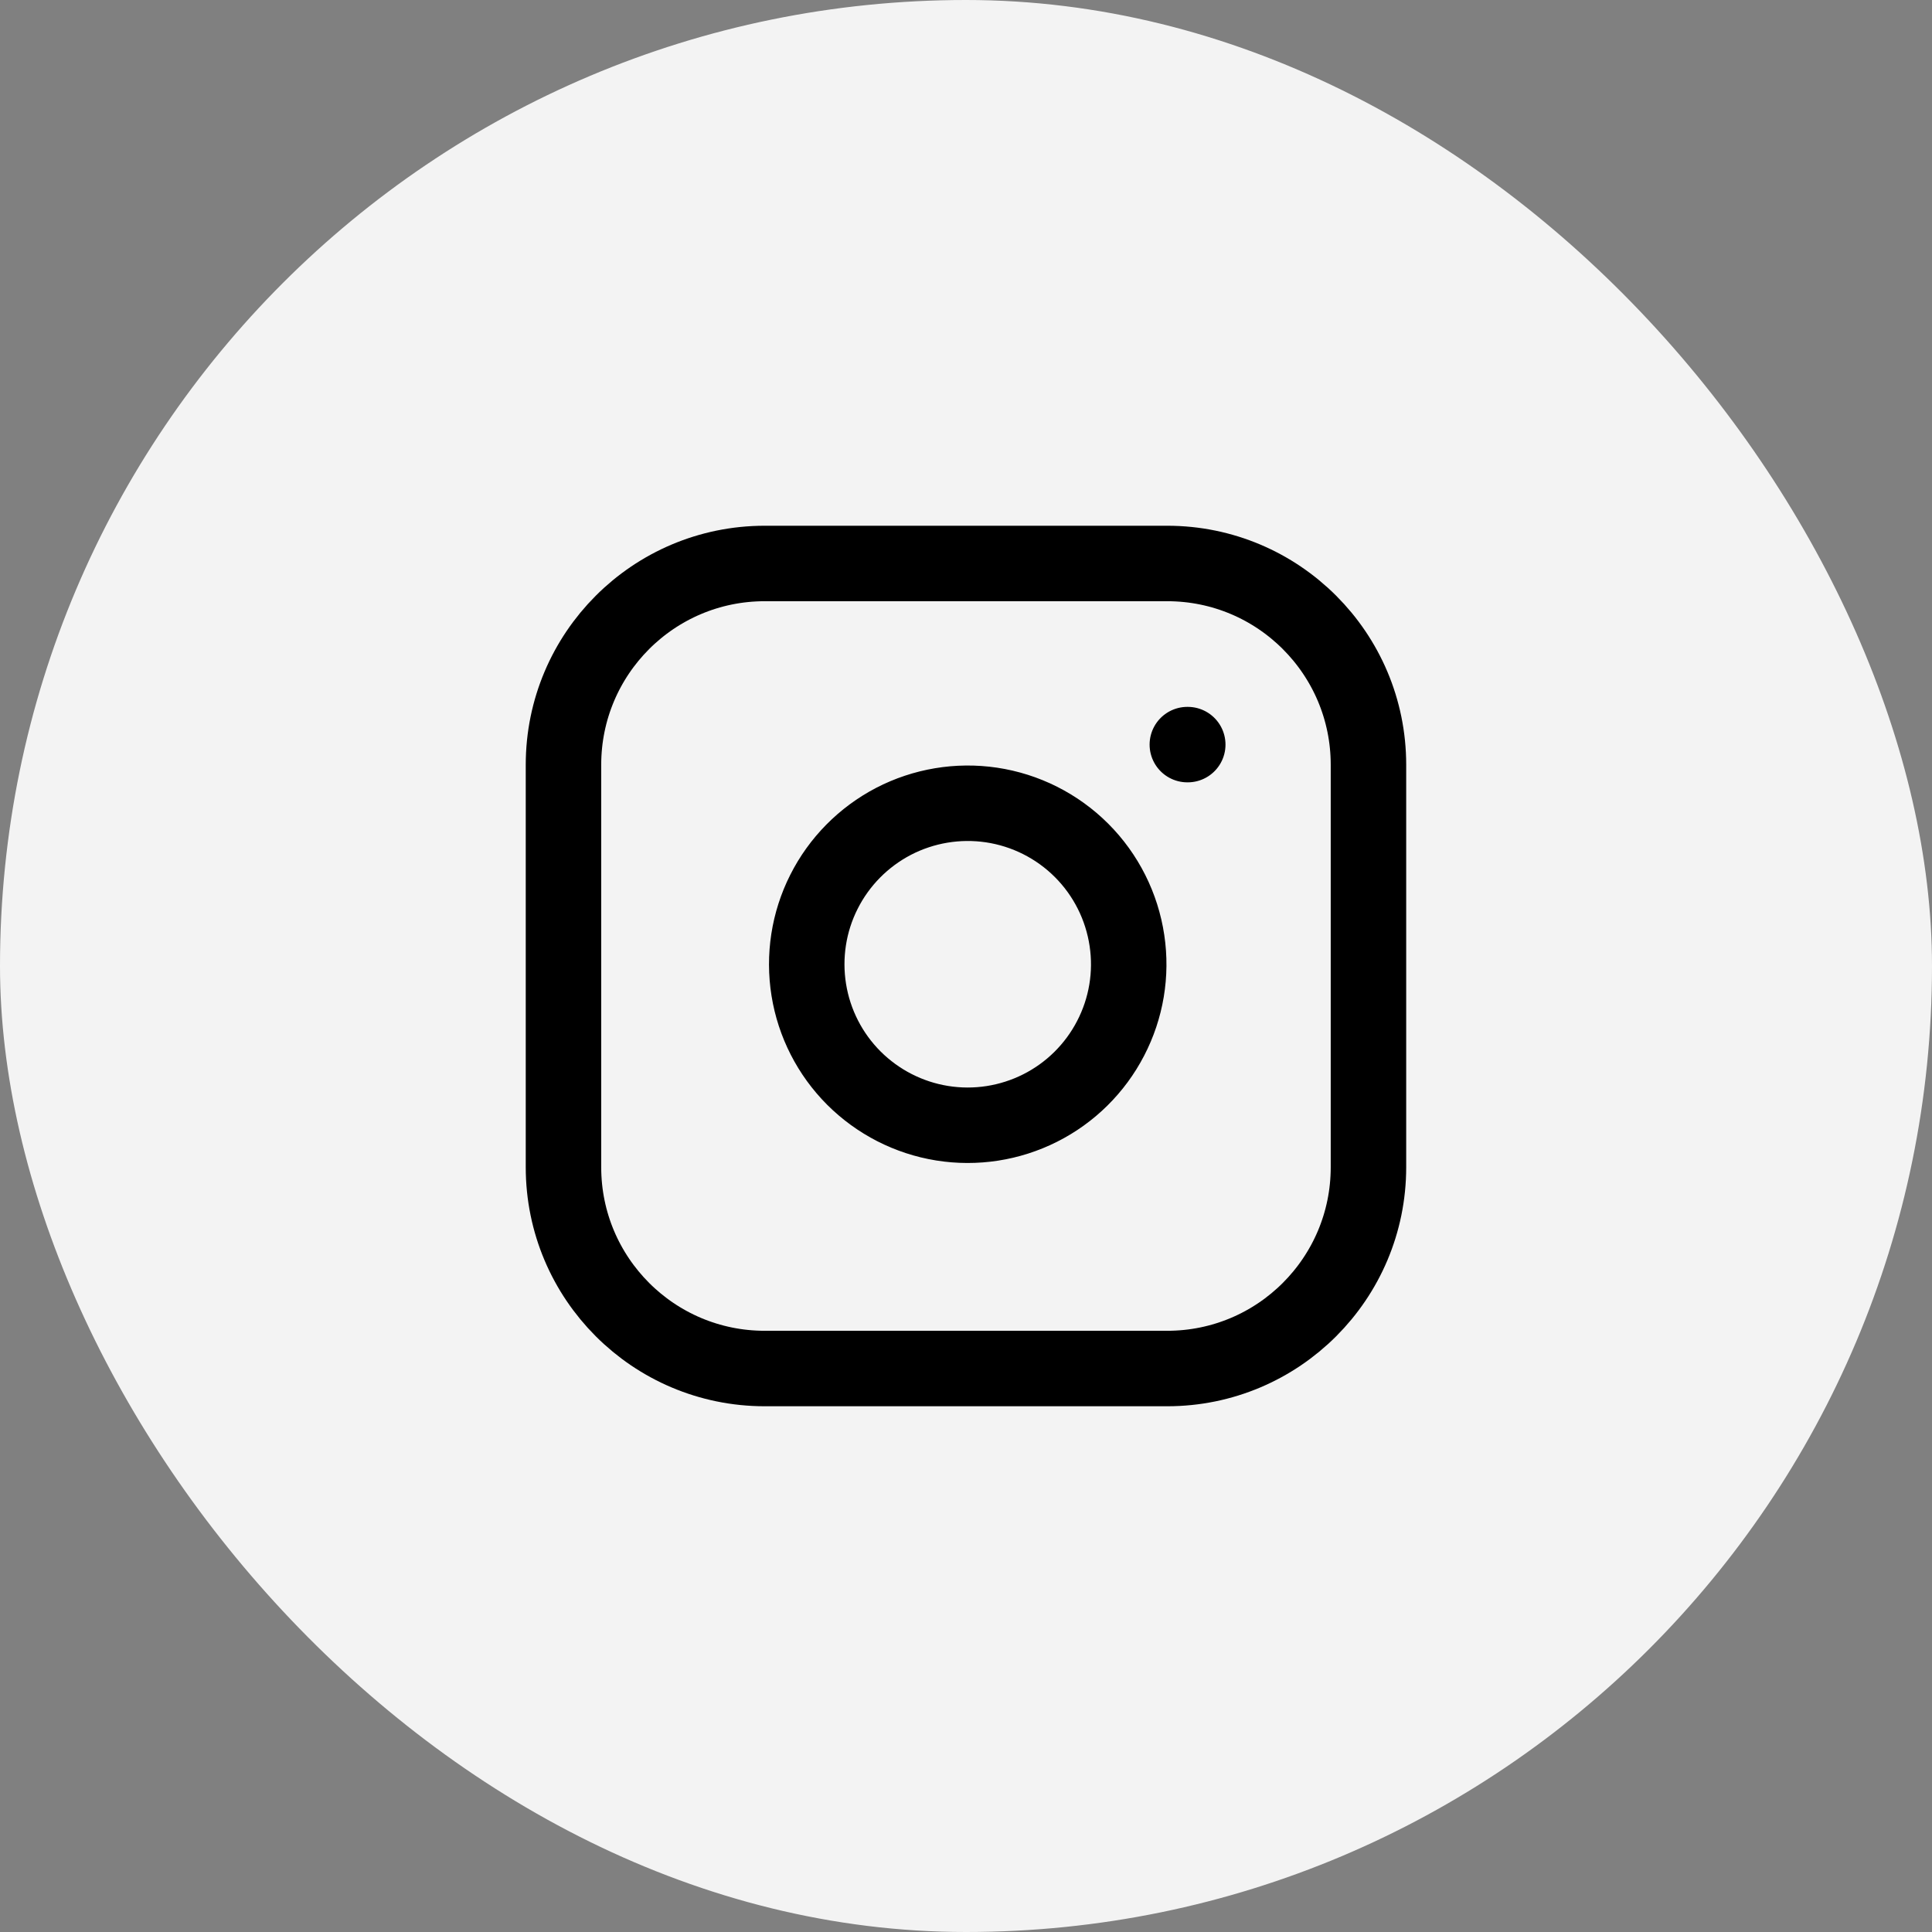 <svg xmlns="http://www.w3.org/2000/svg" width="32" height="32" viewBox="0 0 32 32" fill="none"><rect x="0" y="0" width="32" height="32" fill="#808080" stroke="none"/><rect width="32" height="32" rx="16" fill="#F3F3F3"></rect><g clip-path="url(#clip0_1777_3829)"><path d="M19.666 12.333H19.673M12.666 9.333H19.333C21.174 9.333 22.666 10.826 22.666 12.667V19.333C22.666 21.174 21.174 22.667 19.333 22.667H12.666C10.825 22.667 9.333 21.174 9.333 19.333V12.667C9.333 10.826 10.825 9.333 12.666 9.333ZM18.666 15.58C18.749 16.135 18.654 16.701 18.395 17.199C18.137 17.697 17.728 18.101 17.227 18.353C16.726 18.605 16.159 18.693 15.605 18.604C15.051 18.515 14.54 18.253 14.143 17.857C13.746 17.46 13.485 16.949 13.396 16.395C13.307 15.841 13.394 15.273 13.647 14.772C13.899 14.271 14.303 13.863 14.8 13.604C15.298 13.346 15.865 13.251 16.42 13.333C16.986 13.417 17.51 13.681 17.914 14.085C18.319 14.49 18.582 15.014 18.666 15.58Z" stroke="black" stroke-width="1.25" stroke-linecap="round" stroke-linejoin="round"></path></g><defs><clipPath id="clip0_1777_3829"><rect width="16" height="16" fill="white" transform="translate(8 8)"></rect></clipPath></defs></svg>